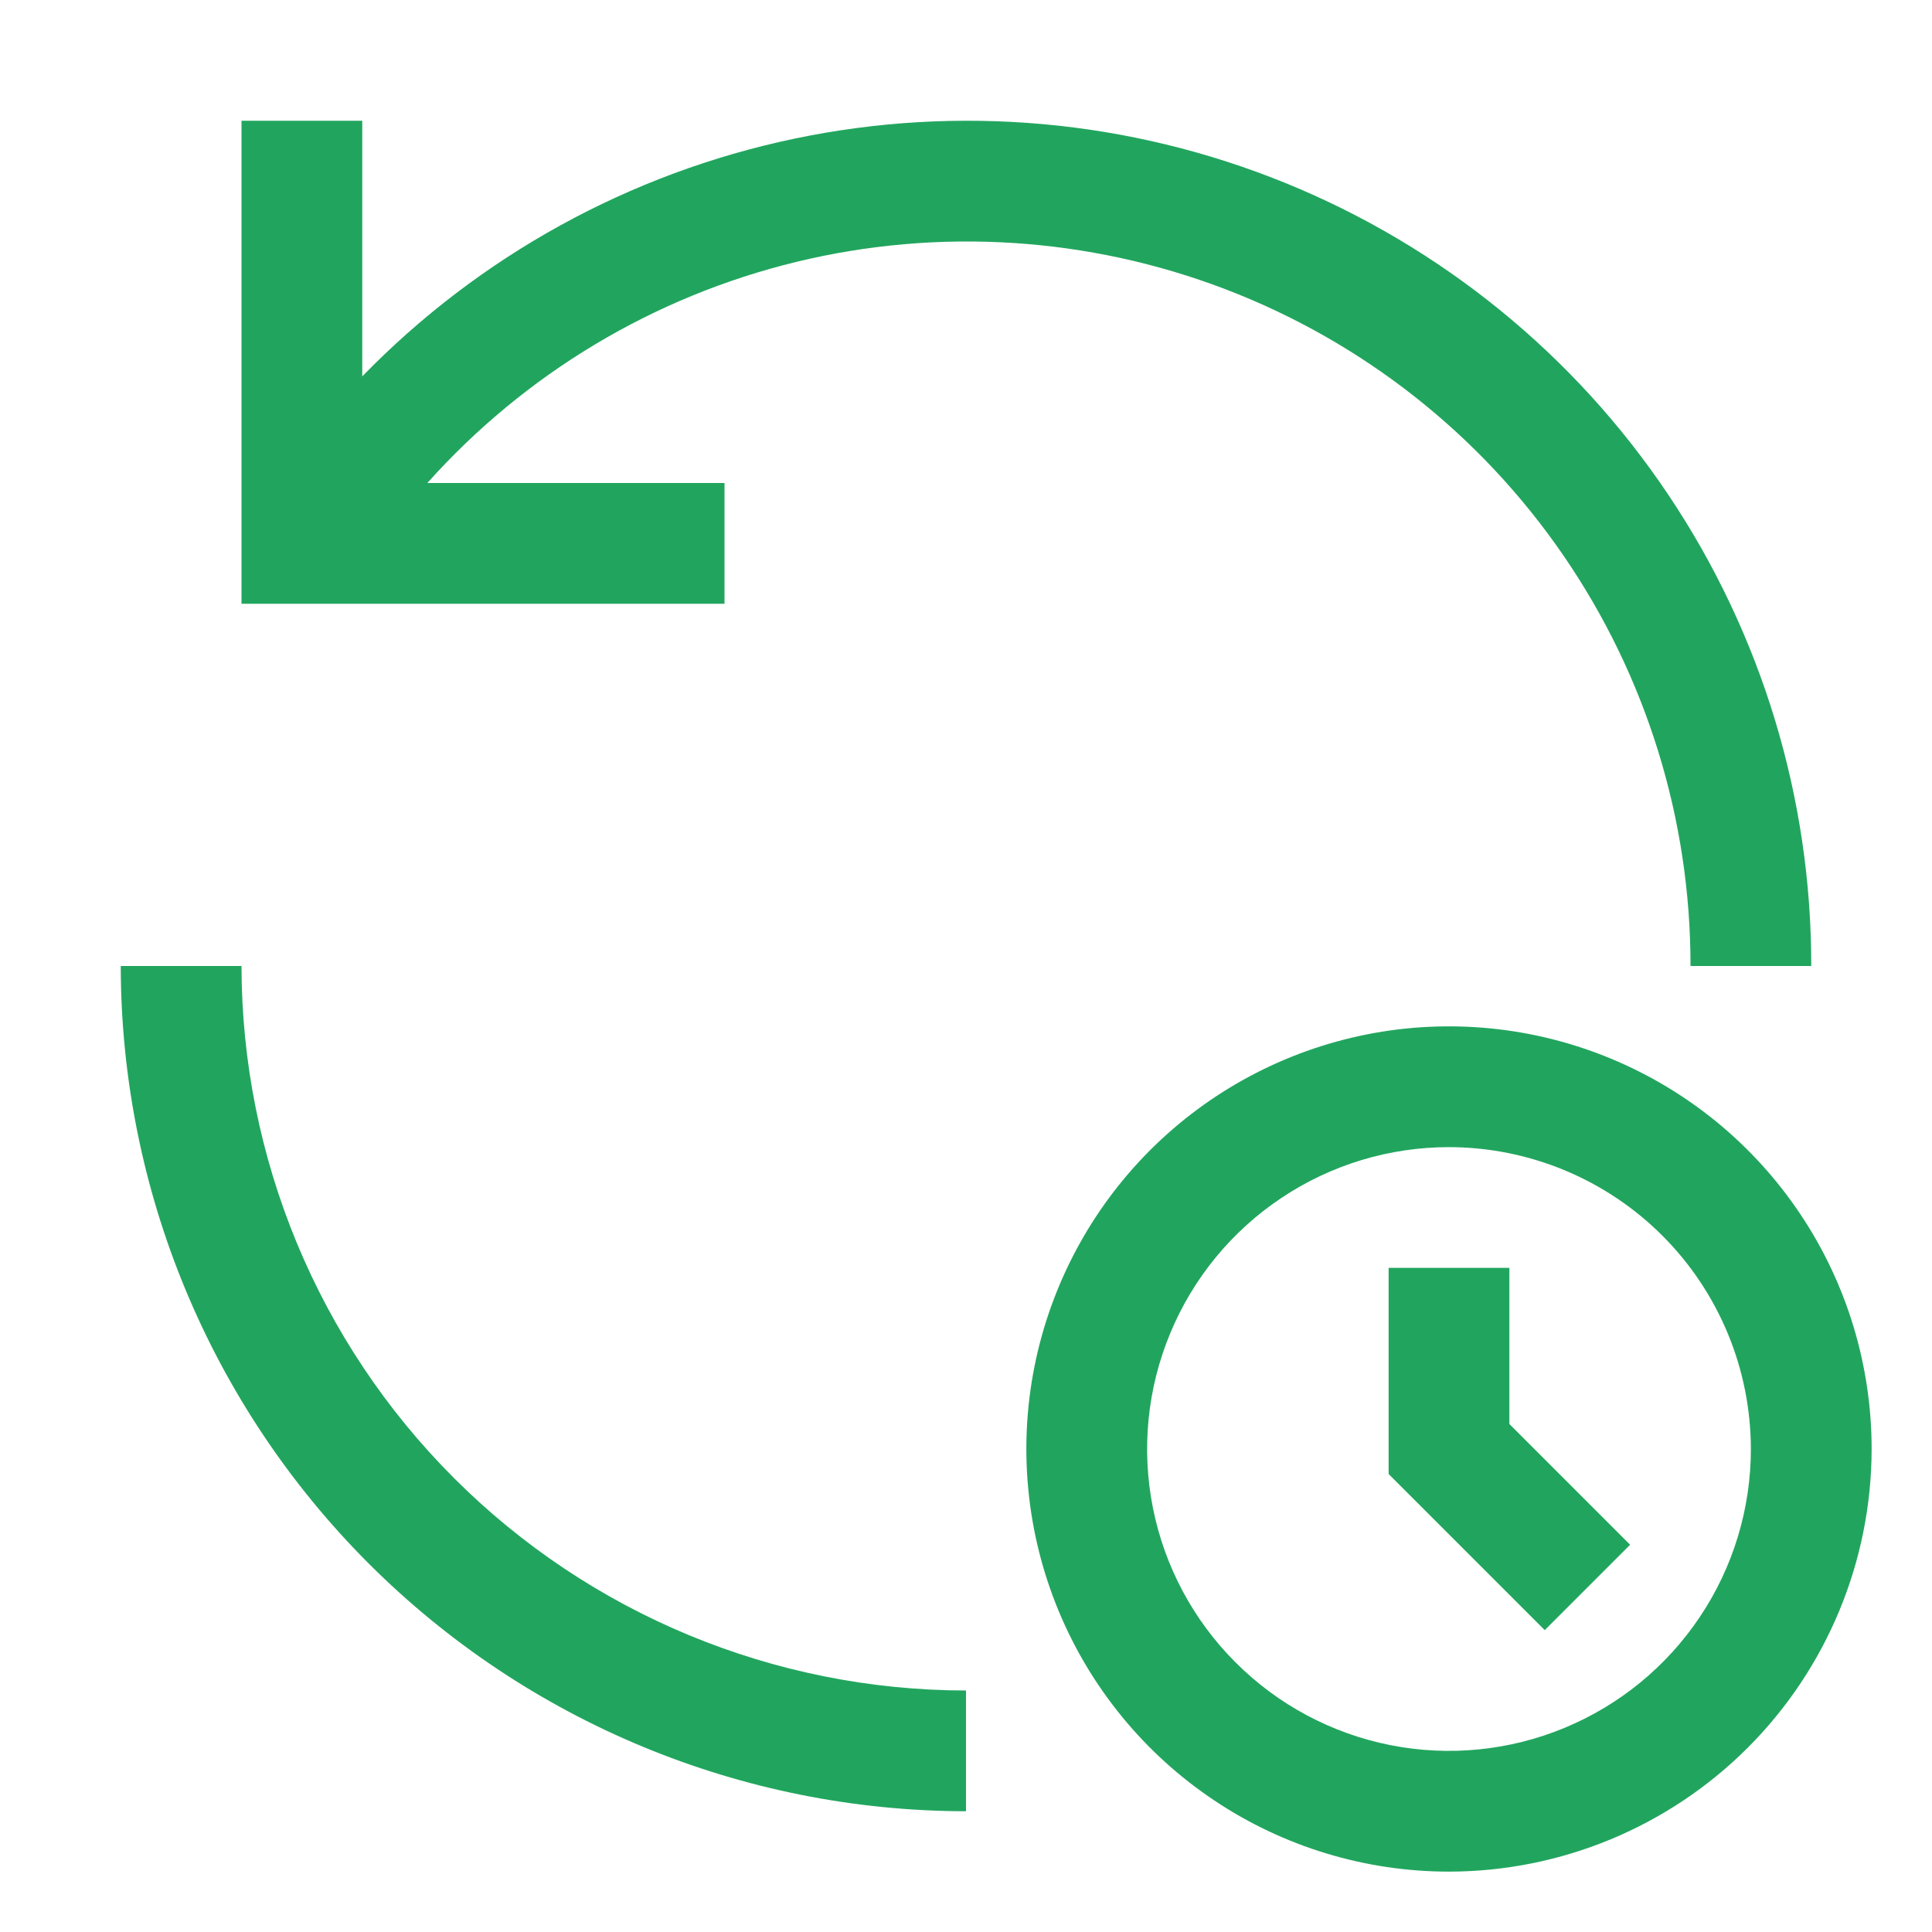<?xml version="1.0" encoding="UTF-8"?>
<svg xmlns="http://www.w3.org/2000/svg" width="32" height="32" viewBox="0 0 32 32" fill="none">
  <g clip-path="url(#clip0_445_2318)">
    <path d="M27 25.586L25 23.586V21H23V24.414L25.586 27L27 25.586Z" fill="#21A55E"></path>
    <path d="M24 31C22.616 31 21.262 30.59 20.111 29.82C18.96 29.051 18.063 27.958 17.533 26.679C17.003 25.4 16.864 23.992 17.134 22.634C17.405 21.276 18.071 20.029 19.05 19.05C20.029 18.071 21.276 17.405 22.634 17.134C23.992 16.864 25.4 17.003 26.679 17.533C27.958 18.063 29.051 18.96 29.82 20.111C30.59 21.262 31 22.616 31 24C30.998 25.856 30.26 27.635 28.948 28.948C27.635 30.26 25.856 30.998 24 31ZM24 19C23.011 19 22.044 19.293 21.222 19.843C20.4 20.392 19.759 21.173 19.381 22.087C19.002 23 18.903 24.006 19.096 24.976C19.289 25.945 19.765 26.836 20.465 27.535C21.164 28.235 22.055 28.711 23.025 28.904C23.994 29.097 25 28.998 25.913 28.619C26.827 28.241 27.608 27.6 28.157 26.778C28.707 25.956 29 24.989 29 24C28.998 22.674 28.471 21.403 27.534 20.466C26.597 19.529 25.326 19.002 24 19Z" fill="#21A55E"></path>
    <path d="M16 28C12.819 27.997 9.768 26.731 7.519 24.481C5.269 22.232 4.004 19.181 4 16H2C2.004 19.712 3.481 23.27 6.105 25.895C8.73 28.52 12.288 29.996 16 30V28Z" fill="#21A55E"></path>
    <path d="M12 8H7.078C8.697 6.189 10.827 4.912 13.188 4.338C15.548 3.765 18.027 3.923 20.296 4.79C22.565 5.658 24.517 7.194 25.892 9.196C27.268 11.198 28.003 13.571 28 16H30C30.004 13.217 29.178 10.496 27.626 8.185C26.075 5.874 23.868 4.08 21.29 3.031C18.712 1.982 15.88 1.726 13.156 2.297C10.432 2.868 7.94 4.239 6 6.234V2H4V10H12V8Z" fill="#21A55E"></path>
  </g>
  <defs>
    <clipPath id="clip0_445_2318">
      <rect width="32" height="32" fill="white"></rect>
    </clipPath>
  </defs>
</svg>
